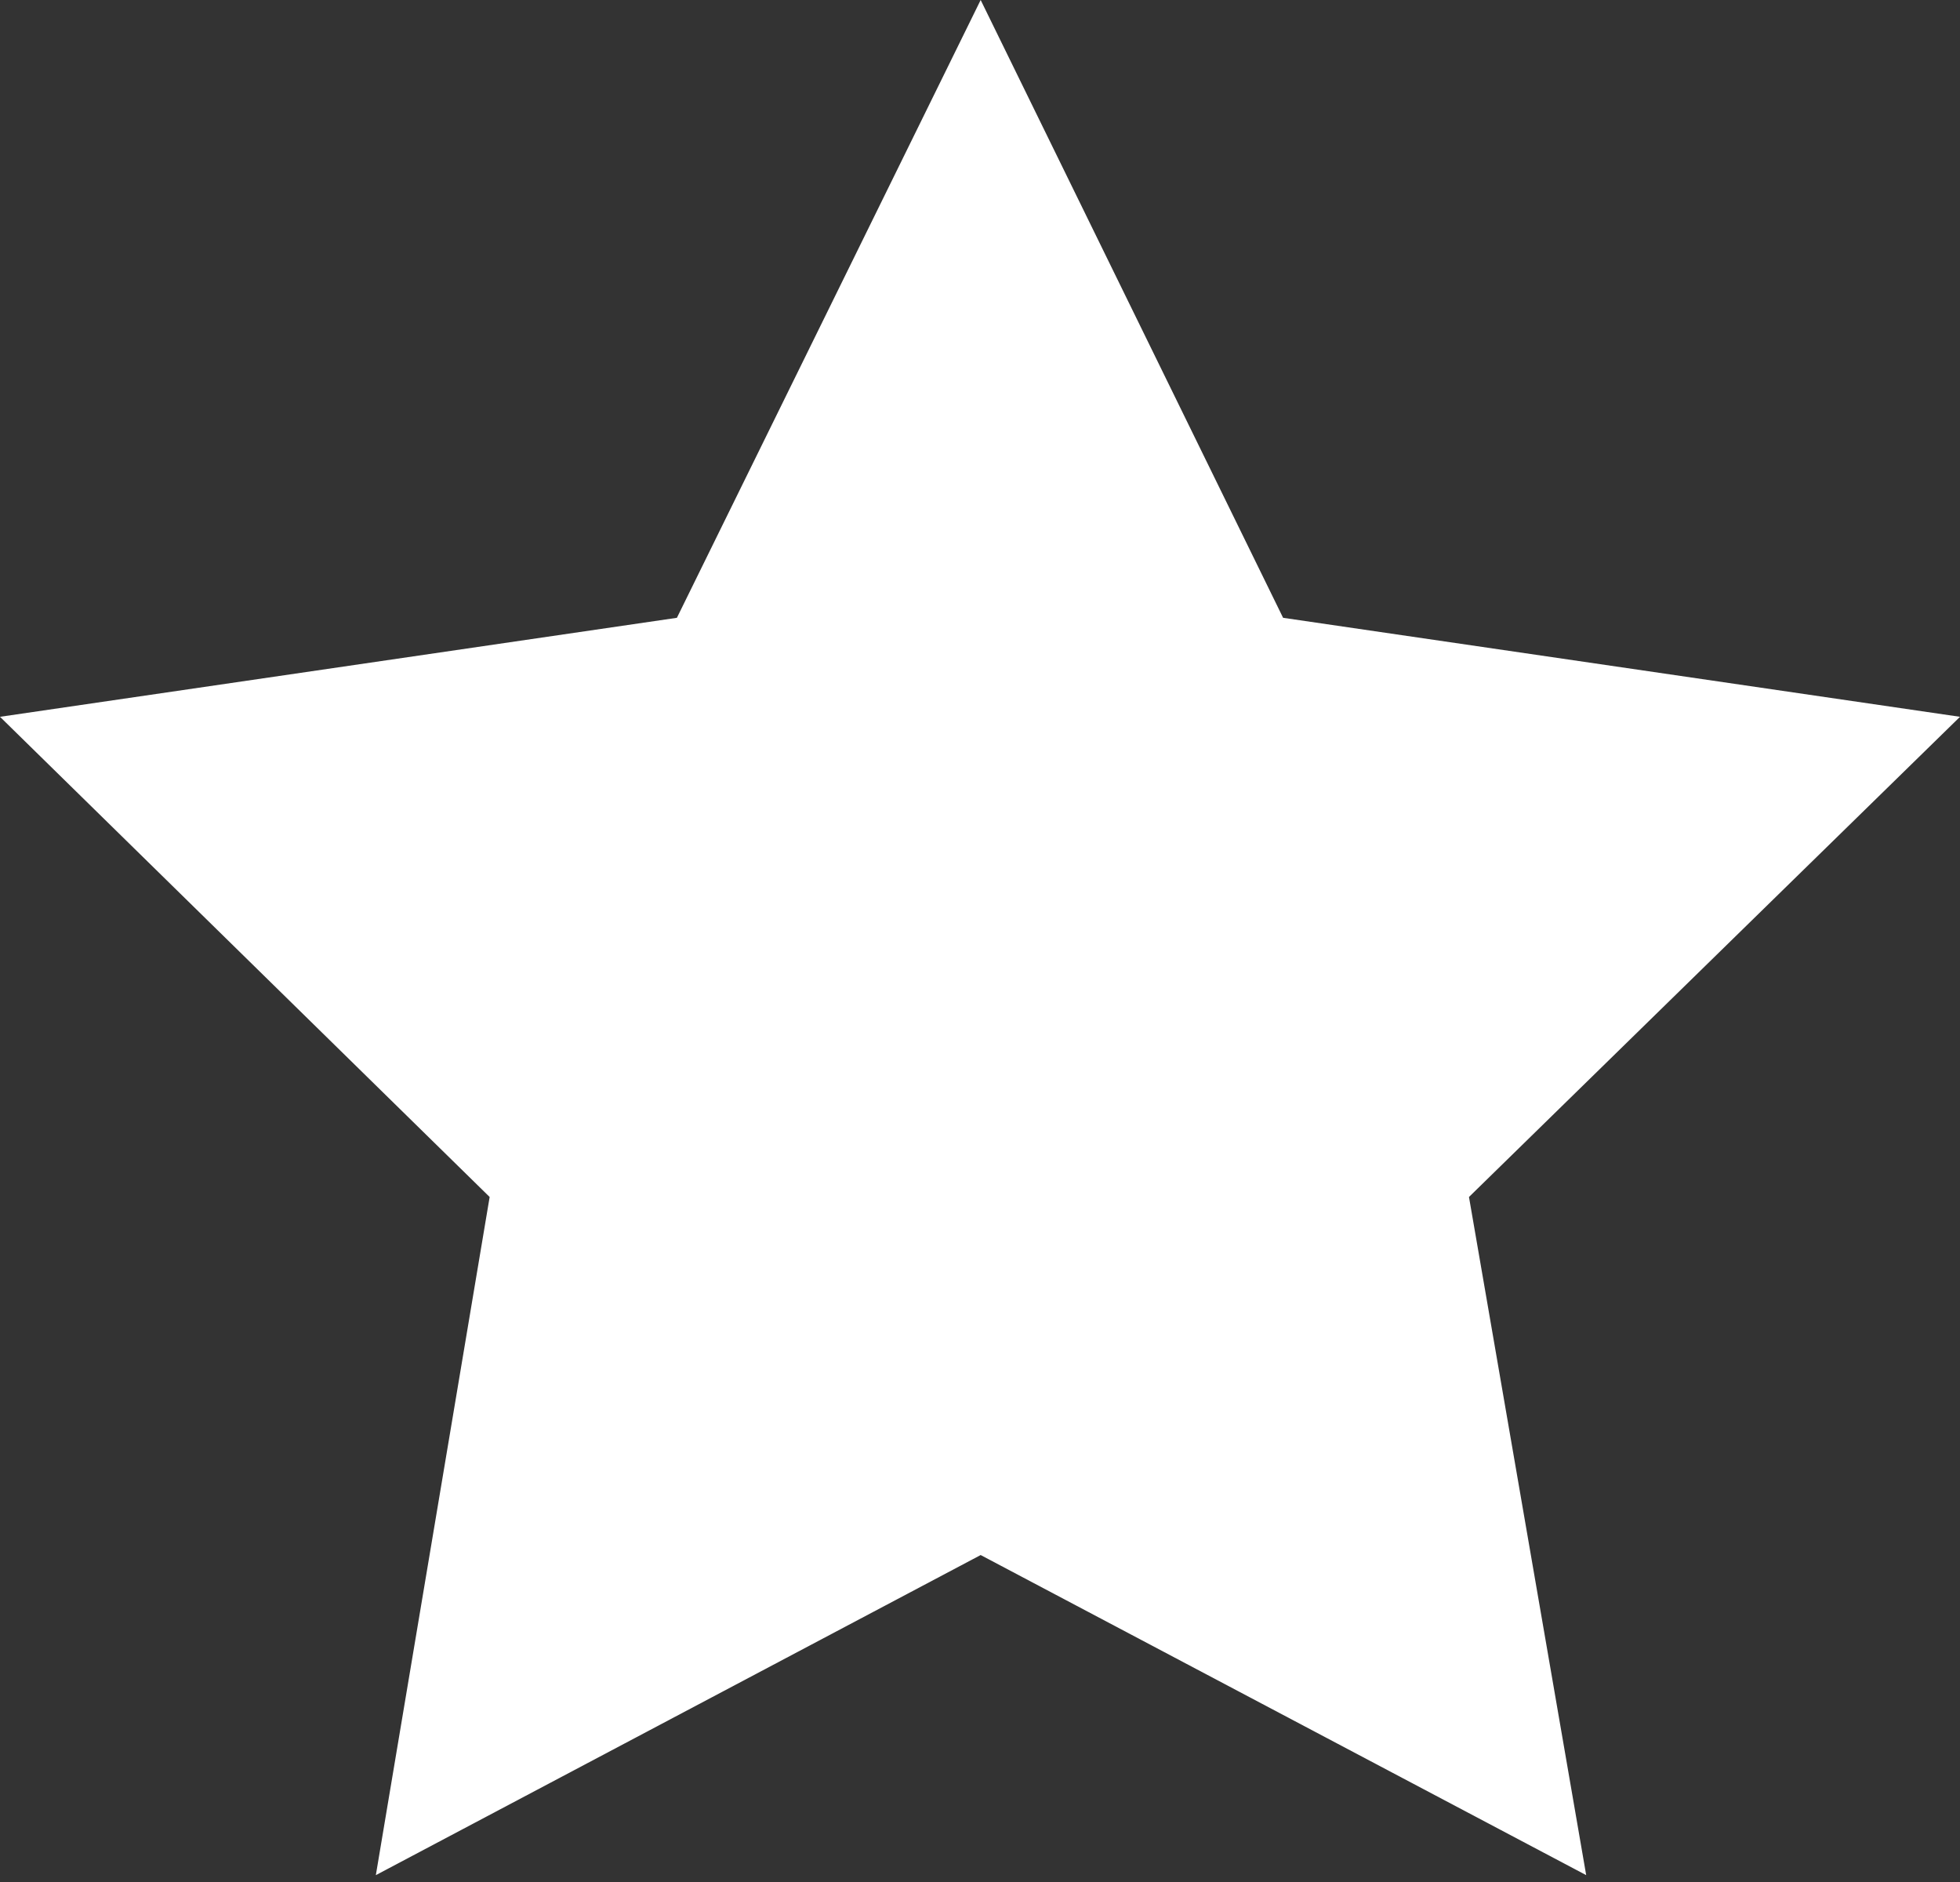 <?xml version="1.0" encoding="UTF-8"?> <svg xmlns="http://www.w3.org/2000/svg" width="50" height="48" viewBox="0 0 50 48" fill="none"><rect x="0" y="0" width="50" height="48" fill="#333333" stroke="none"/> <path d="M25.017 0L32.732 15.757L50 18.282L37.474 30.529L40.464 47.825L25.017 39.661L9.588 47.825L12.491 30.529L0 18.282L17.268 15.757L25.017 0Z" fill="white"></path> </svg> 